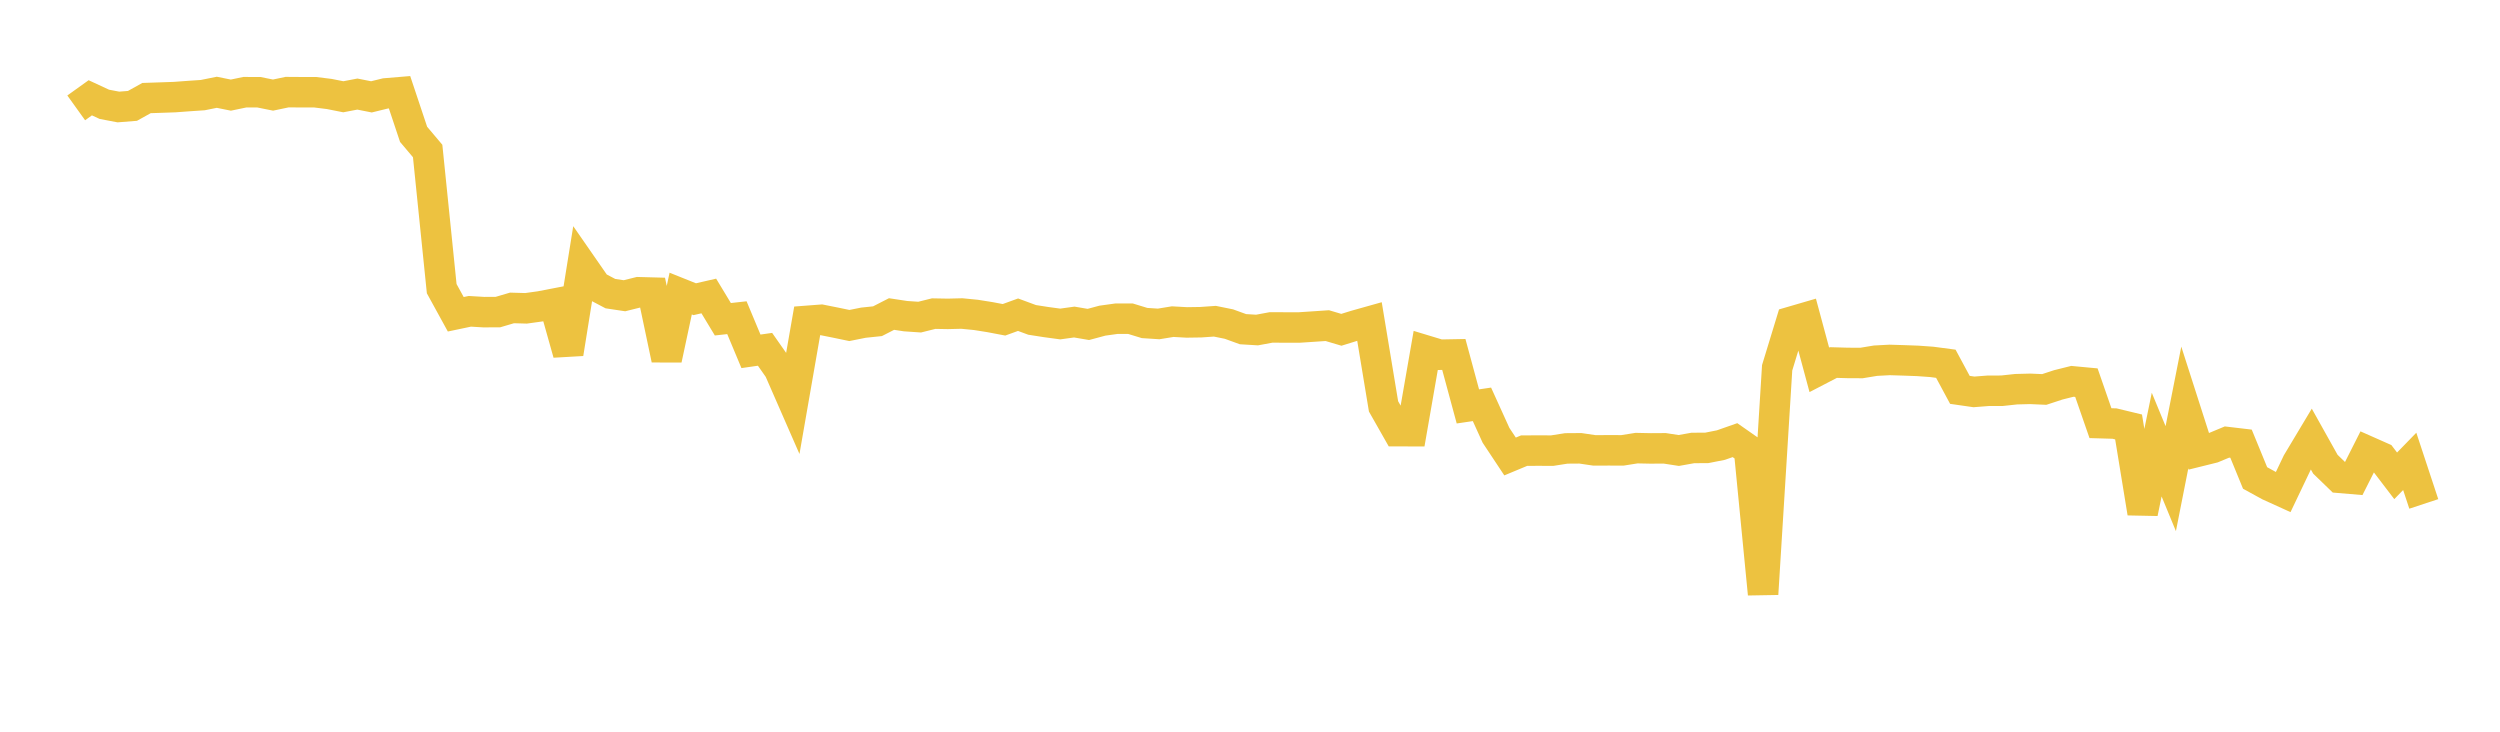<svg width="164" height="48" xmlns="http://www.w3.org/2000/svg" xmlns:xlink="http://www.w3.org/1999/xlink"><path fill="none" stroke="rgb(237,194,64)" stroke-width="2" d="M5,7.076L5.922,6.415L6.844,6.843L7.766,7.019L8.689,6.946L9.611,6.433L10.533,6.402L11.455,6.37L12.377,6.302L13.299,6.24L14.222,6.054L15.144,6.24L16.066,6.048L16.988,6.052L17.91,6.238L18.832,6.044L19.754,6.05L20.677,6.051L21.599,6.165L22.521,6.348L23.443,6.171L24.365,6.354L25.287,6.128L26.21,6.051L27.132,8.813L28.054,9.905L28.976,18.936L29.898,20.616L30.82,20.422L31.743,20.477L32.665,20.472L33.587,20.2L34.509,20.226L35.431,20.098L36.353,19.92L37.275,23.196L38.198,17.447L39.12,18.776L40.042,19.262L40.964,19.401L41.886,19.171L42.808,19.196L43.731,23.573L44.653,19.259L45.575,19.628L46.497,19.416L47.419,20.943L48.341,20.841L49.263,23.047L50.186,22.915L51.108,24.231L52.03,26.338L52.952,21.047L53.874,20.977L54.796,21.161L55.719,21.353L56.641,21.168L57.563,21.072L58.485,20.6L59.407,20.74L60.329,20.803L61.251,20.573L62.174,20.59L63.096,20.567L64.018,20.657L64.94,20.804L65.862,20.979L66.784,20.644L67.707,20.985L68.629,21.129L69.551,21.254L70.473,21.126L71.395,21.283L72.317,21.035L73.24,20.907L74.162,20.908L75.084,21.19L76.006,21.25L76.928,21.099L77.85,21.151L78.772,21.137L79.695,21.072L80.617,21.259L81.539,21.594L82.461,21.65L83.383,21.479L84.305,21.483L85.228,21.484L86.15,21.423L87.072,21.361L87.994,21.635L88.916,21.349L89.838,21.09L90.76,26.659L91.683,28.284L92.605,28.287L93.527,22.991L94.449,23.27L95.371,23.253L96.293,26.661L97.216,26.525L98.138,28.556L99.06,29.946L99.982,29.562L100.904,29.558L101.826,29.561L102.749,29.416L103.671,29.409L104.593,29.545L105.515,29.541L106.437,29.543L107.359,29.397L108.281,29.416L109.204,29.41L110.126,29.552L111.048,29.387L111.97,29.38L112.892,29.197L113.814,28.873L114.737,29.518L115.659,38.968L116.581,24.126L117.503,21.106L118.425,20.837L119.347,24.261L120.269,23.782L121.192,23.808L122.114,23.813L123.036,23.661L123.958,23.612L124.88,23.64L125.802,23.674L126.725,23.74L127.647,23.862L128.569,25.575L129.491,25.708L130.413,25.636L131.335,25.632L132.257,25.532L133.18,25.508L134.102,25.549L135.024,25.246L135.946,25.016L136.868,25.102L137.79,27.759L138.713,27.786L139.635,28.008L140.557,33.65L141.479,29.165L142.401,31.399L143.323,26.732L144.246,29.61L145.168,29.381L146.09,28.997L147.012,29.106L147.934,31.354L148.856,31.86L149.778,32.279L150.701,30.344L151.623,28.804L152.545,30.453L153.467,31.345L154.389,31.423L155.311,29.597L156.234,30.006L157.156,31.214L158.078,30.266L159,33.057"></path></svg>